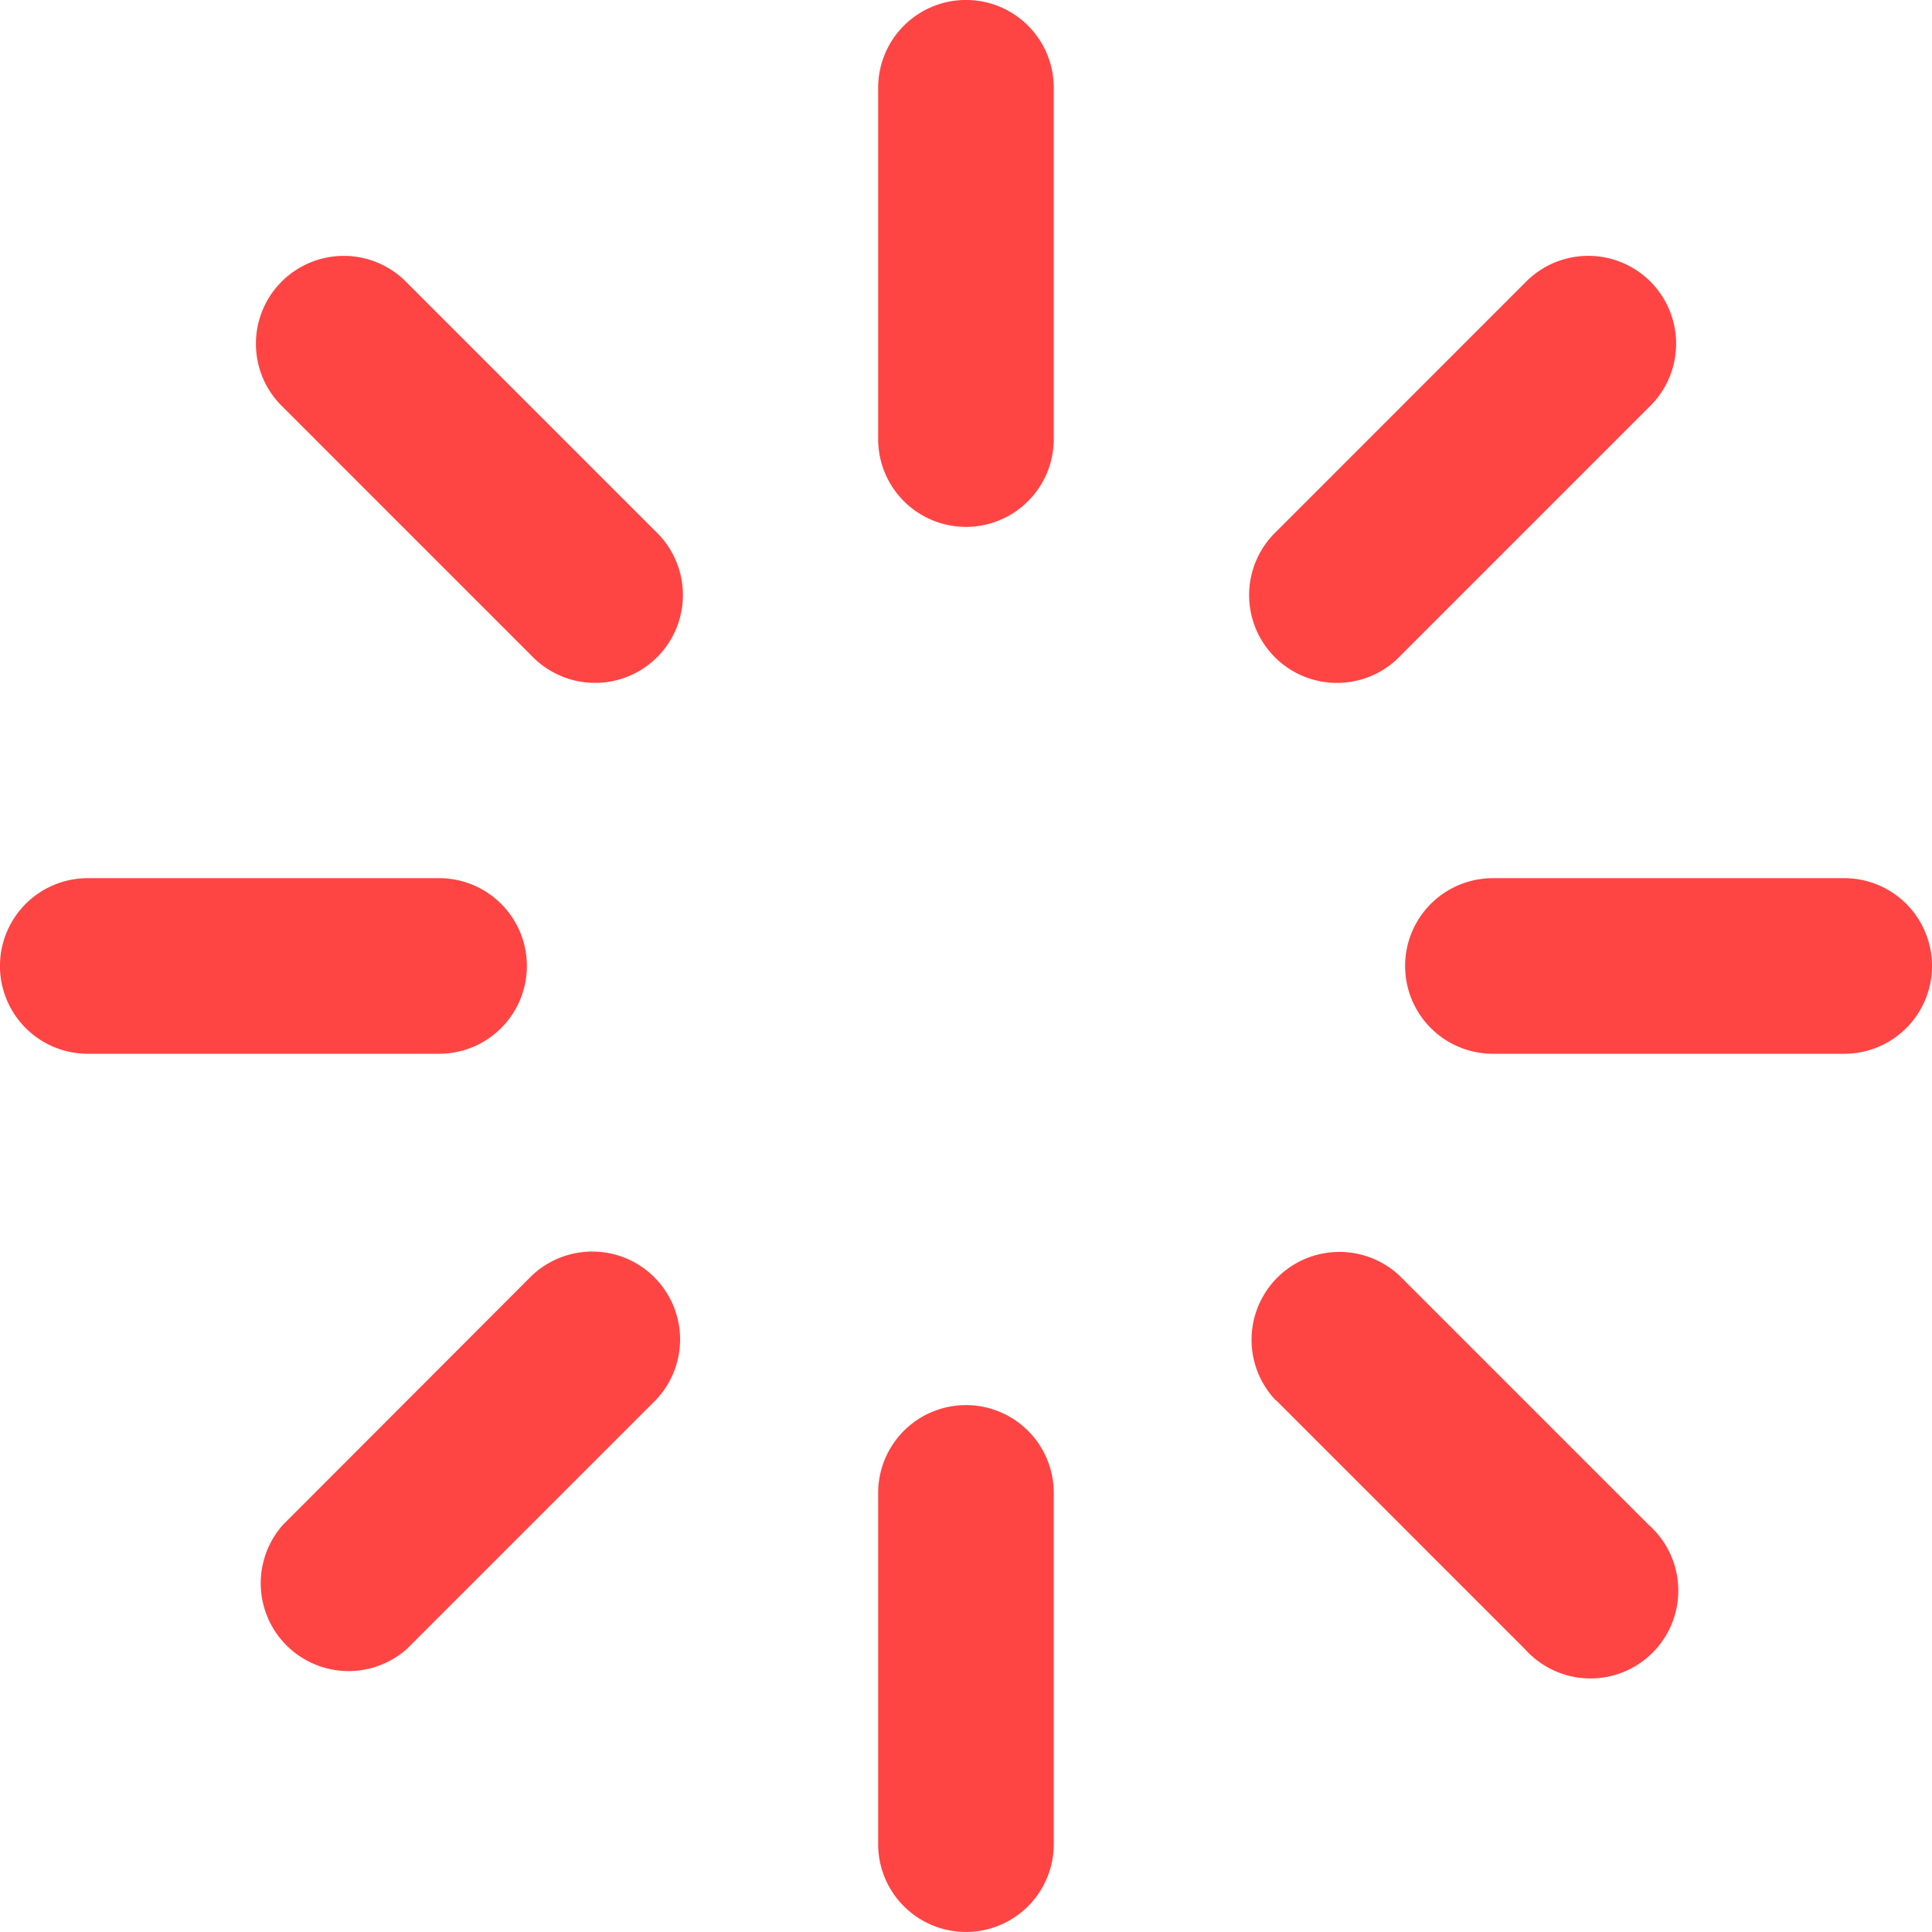 <svg xmlns="http://www.w3.org/2000/svg" width="30" height="30" viewBox="0 0 30 30"><defs><style>.a{fill:#f44;}</style></defs><path class="a" d="M13.636,1.363V6.818a1.363,1.363,0,1,0,2.727,0V1.363a1.363,1.363,0,1,0-2.727,0Zm0,21.818v5.455a1.363,1.363,0,0,0,2.727,0V23.182a1.363,1.363,0,1,0-2.727,0ZM4.395,6.323l3.859,3.859a1.364,1.364,0,1,0,1.929-1.928L6.324,4.395A1.364,1.364,0,1,0,4.395,6.323ZM19.818,21.746l3.859,3.859A1.364,1.364,0,1,0,25.6,23.677l-3.859-3.859a1.364,1.364,0,0,0-1.929,1.928ZM1.364,16.363H6.818a1.363,1.363,0,0,0,0-2.727H1.363a1.363,1.363,0,0,0,0,2.727Zm21.818,0h5.455a1.363,1.363,0,1,0,0-2.727H23.182a1.363,1.363,0,0,0,0,2.727ZM6.323,25.6l3.859-3.859a1.364,1.364,0,0,0-1.928-1.929L4.395,23.676A1.364,1.364,0,0,0,6.323,25.6ZM21.746,10.182l3.859-3.859a1.364,1.364,0,1,0-1.928-1.929L19.818,8.254a1.364,1.364,0,1,0,1.928,1.929Z"/></svg>